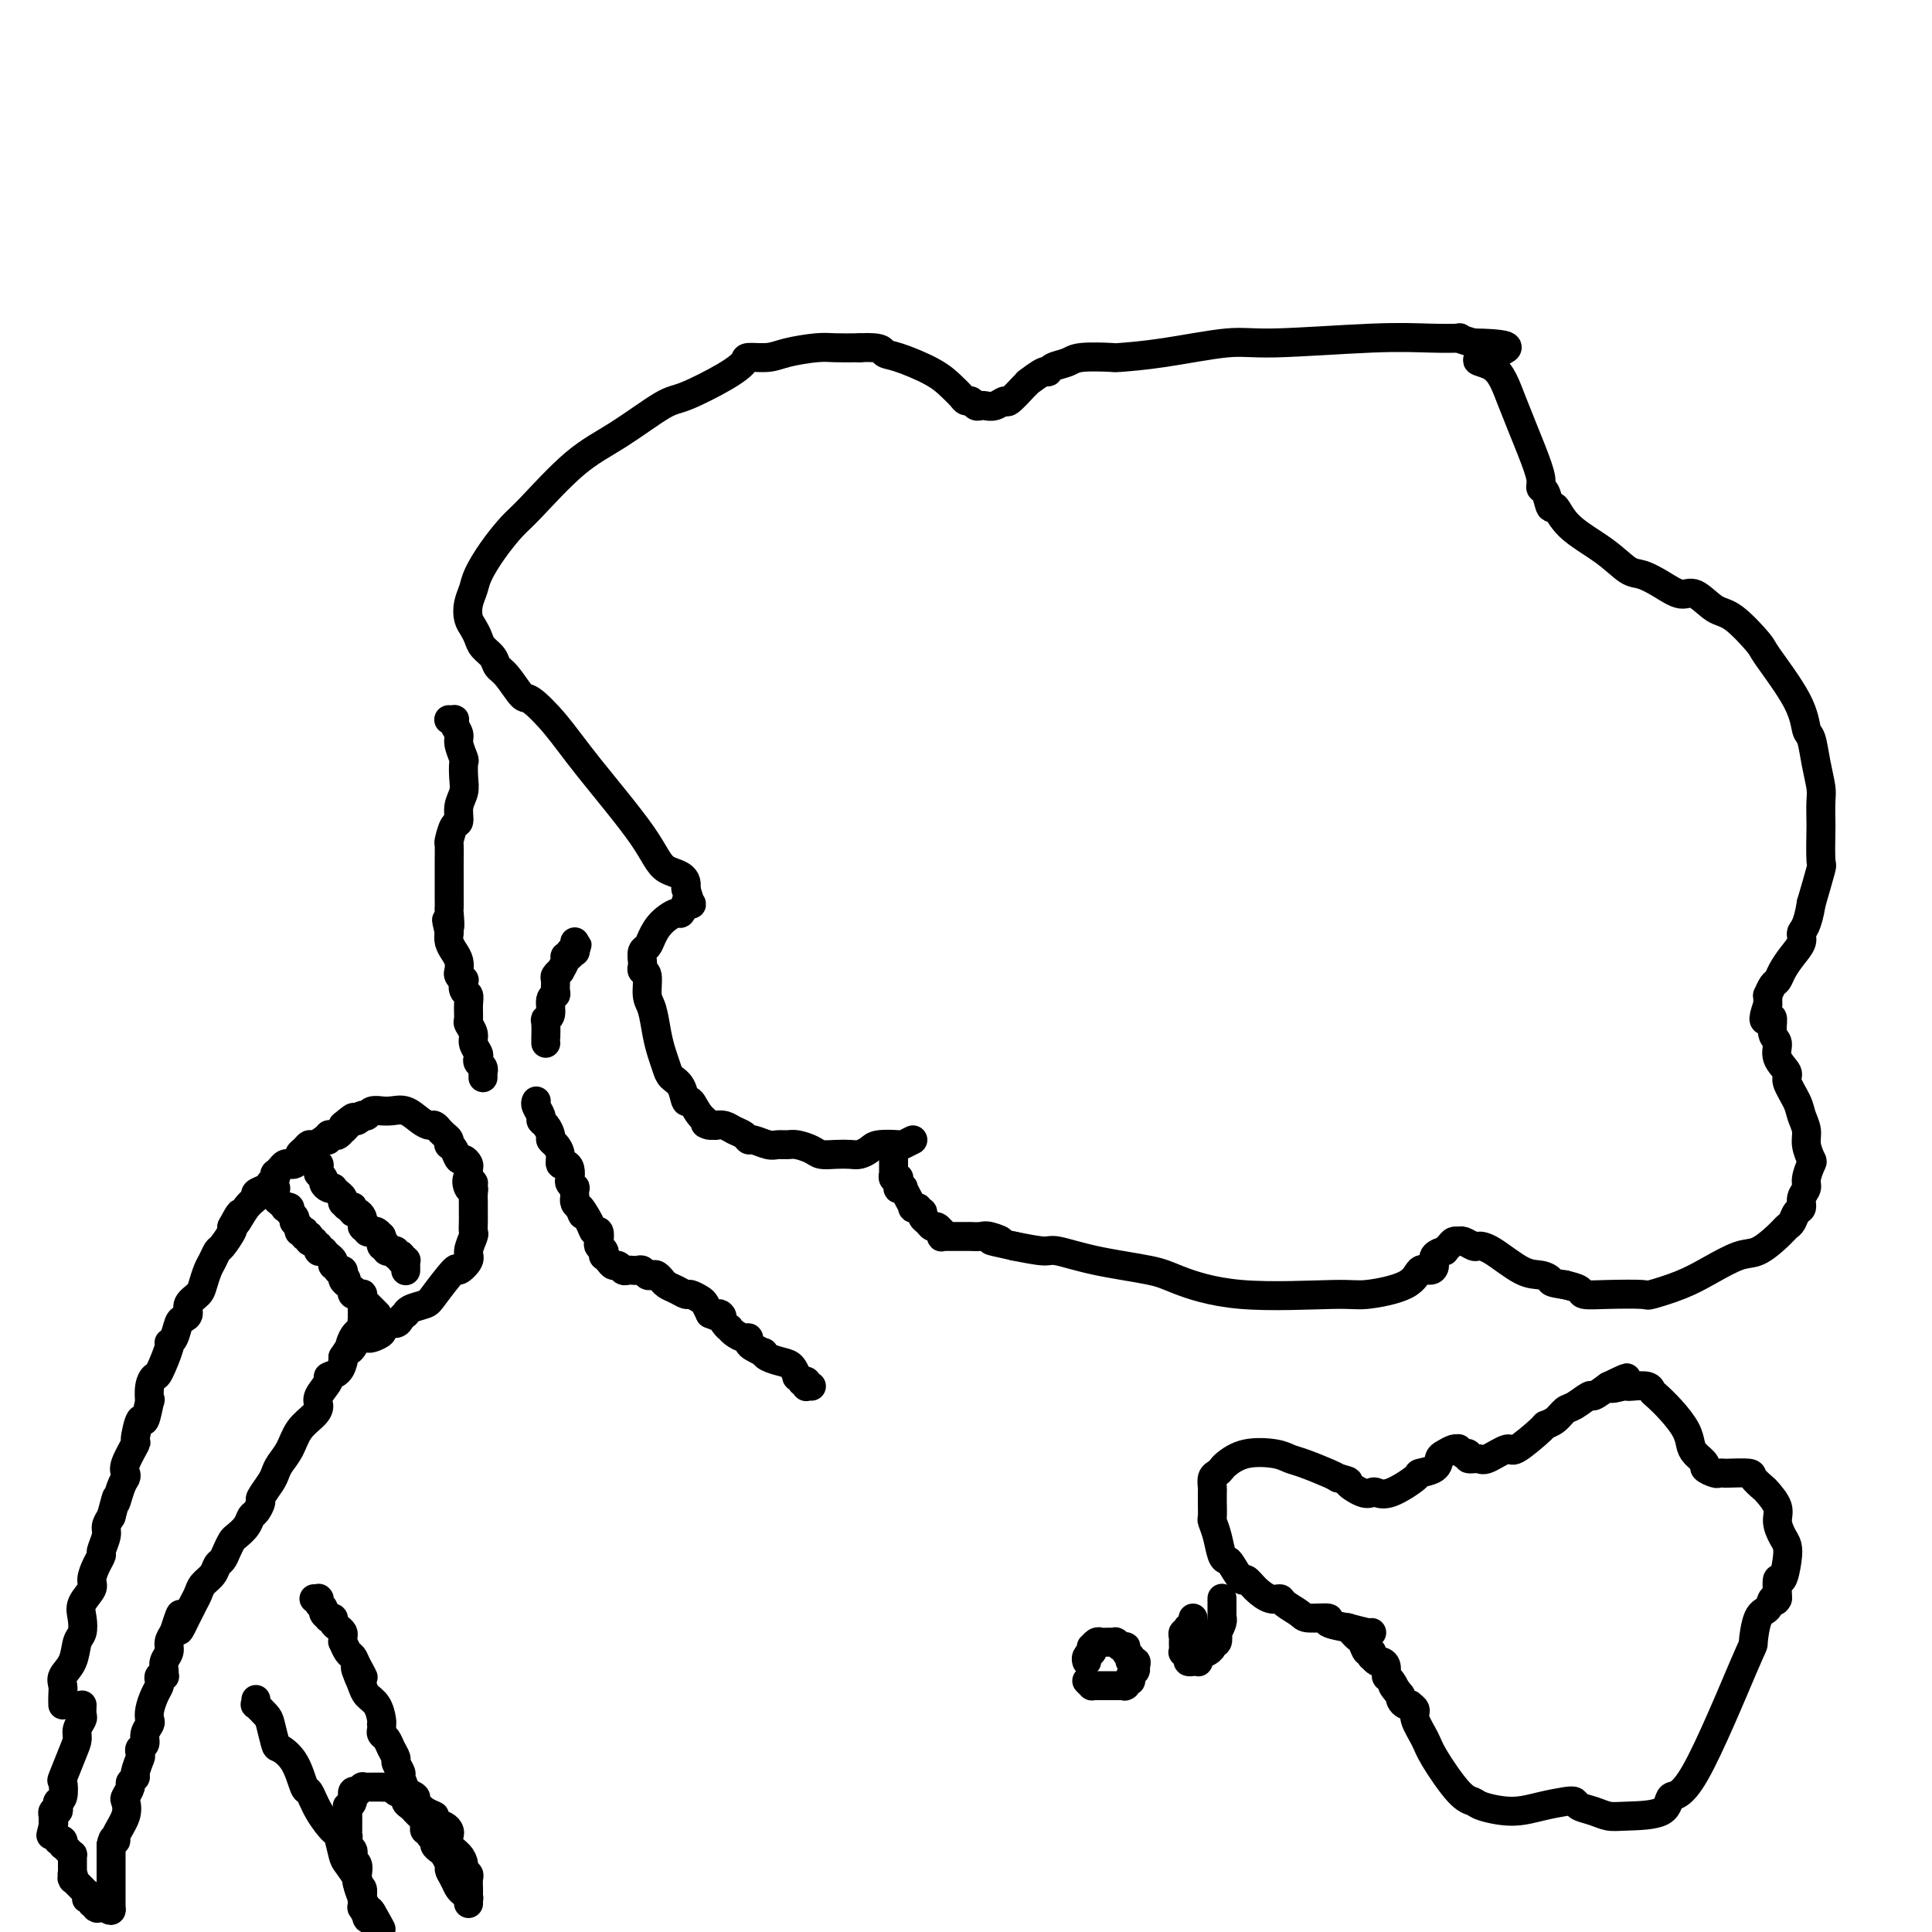 <svg viewBox='0 0 400 400' version='1.1' xmlns='http://www.w3.org/2000/svg' xmlns:xlink='http://www.w3.org/1999/xlink'><g fill='none' stroke='#000000' stroke-width='6' stroke-linecap='round' stroke-linejoin='round'><path d='M189,236c-0.841,0.417 -1.681,0.833 -2,1c-0.319,0.167 -0.115,0.083 -1,0c-0.885,-0.083 -2.859,-0.166 -4,0c-1.141,0.166 -1.450,0.581 -2,1c-0.550,0.419 -1.339,0.842 -2,1c-0.661,0.158 -1.192,0.053 -2,0c-0.808,-0.053 -1.893,-0.053 -3,0c-1.107,0.053 -2.236,0.157 -3,0c-0.764,-0.157 -1.162,-0.577 -2,-1c-0.838,-0.423 -2.116,-0.849 -3,-1c-0.884,-0.151 -1.375,-0.025 -2,0c-0.625,0.025 -1.385,-0.049 -2,0c-0.615,0.049 -1.085,0.221 -2,0c-0.915,-0.221 -2.276,-0.833 -3,-1c-0.724,-0.167 -0.813,0.113 -1,0c-0.187,-0.113 -0.473,-0.618 -1,-1c-0.527,-0.382 -1.296,-0.641 -2,-1c-0.704,-0.359 -1.344,-0.817 -2,-1c-0.656,-0.183 -1.328,-0.092 -2,0'/><path d='M148,233c-3.537,-0.859 -1.381,-0.005 -1,0c0.381,0.005 -1.015,-0.838 -2,-2c-0.985,-1.162 -1.559,-2.642 -2,-3c-0.441,-0.358 -0.748,0.407 -1,0c-0.252,-0.407 -0.449,-1.986 -1,-3c-0.551,-1.014 -1.457,-1.462 -2,-2c-0.543,-0.538 -0.724,-1.167 -1,-2c-0.276,-0.833 -0.647,-1.870 -1,-3c-0.353,-1.130 -0.687,-2.355 -1,-4c-0.313,-1.645 -0.606,-3.712 -1,-5c-0.394,-1.288 -0.890,-1.797 -1,-3c-0.110,-1.203 0.166,-3.100 0,-4c-0.166,-0.900 -0.773,-0.804 -1,-1c-0.227,-0.196 -0.072,-0.685 0,-1c0.072,-0.315 0.063,-0.458 0,-1c-0.063,-0.542 -0.178,-1.484 0,-2c0.178,-0.516 0.649,-0.605 1,-1c0.351,-0.395 0.581,-1.094 1,-2c0.419,-0.906 1.025,-2.018 2,-3c0.975,-0.982 2.317,-1.833 3,-2c0.683,-0.167 0.706,0.350 1,0c0.294,-0.350 0.861,-1.566 1,-2c0.139,-0.434 -0.148,-0.085 0,0c0.148,0.085 0.732,-0.092 1,0c0.268,0.092 0.219,0.455 0,0c-0.219,-0.455 -0.610,-1.727 -1,-3'/><path d='M142,184c0.636,-2.996 -2.274,-2.986 -4,-4c-1.726,-1.014 -2.268,-3.053 -5,-7c-2.732,-3.947 -7.656,-9.803 -11,-14c-3.344,-4.197 -5.110,-6.734 -7,-9c-1.890,-2.266 -3.906,-4.259 -5,-5c-1.094,-0.741 -1.267,-0.229 -2,-1c-0.733,-0.771 -2.028,-2.825 -3,-4c-0.972,-1.175 -1.622,-1.470 -2,-2c-0.378,-0.530 -0.483,-1.296 -1,-2c-0.517,-0.704 -1.446,-1.346 -2,-2c-0.554,-0.654 -0.734,-1.319 -1,-2c-0.266,-0.681 -0.620,-1.377 -1,-2c-0.380,-0.623 -0.788,-1.172 -1,-2c-0.212,-0.828 -0.230,-1.934 0,-3c0.230,-1.066 0.707,-2.093 1,-3c0.293,-0.907 0.403,-1.694 1,-3c0.597,-1.306 1.681,-3.130 3,-5c1.319,-1.870 2.874,-3.787 4,-5c1.126,-1.213 1.823,-1.723 4,-4c2.177,-2.277 5.835,-6.321 9,-9c3.165,-2.679 5.836,-3.992 9,-6c3.164,-2.008 6.820,-4.710 9,-6c2.180,-1.290 2.884,-1.168 5,-2c2.116,-0.832 5.645,-2.618 8,-4c2.355,-1.382 3.537,-2.360 4,-3c0.463,-0.640 0.209,-0.942 1,-1c0.791,-0.058 2.629,0.128 4,0c1.371,-0.128 2.275,-0.570 4,-1c1.725,-0.430 4.272,-0.846 6,-1c1.728,-0.154 2.637,-0.044 4,0c1.363,0.044 3.182,0.022 5,0'/><path d='M178,72c4.762,-0.261 4.666,0.588 5,1c0.334,0.412 1.098,0.388 3,1c1.902,0.612 4.944,1.862 7,3c2.056,1.138 3.128,2.165 4,3c0.872,0.835 1.543,1.478 2,2c0.457,0.522 0.699,0.924 1,1c0.301,0.076 0.661,-0.175 1,0c0.339,0.175 0.658,0.774 1,1c0.342,0.226 0.705,0.077 1,0c0.295,-0.077 0.520,-0.083 1,0c0.480,0.083 1.215,0.256 2,0c0.785,-0.256 1.619,-0.942 2,-1c0.381,-0.058 0.309,0.513 1,0c0.691,-0.513 2.146,-2.108 3,-3c0.854,-0.892 1.105,-1.079 1,-1c-0.105,0.079 -0.568,0.425 0,0c0.568,-0.425 2.168,-1.620 3,-2c0.832,-0.380 0.896,0.056 1,0c0.104,-0.056 0.246,-0.603 1,-1c0.754,-0.397 2.119,-0.644 3,-1c0.881,-0.356 1.277,-0.821 3,-1c1.723,-0.179 4.772,-0.071 6,0c1.228,0.071 0.635,0.106 2,0c1.365,-0.106 4.687,-0.354 9,-1c4.313,-0.646 9.616,-1.689 13,-2c3.384,-0.311 4.848,0.112 10,0c5.152,-0.112 13.991,-0.759 20,-1c6.009,-0.241 9.188,-0.075 12,0c2.812,0.075 5.257,0.059 6,0c0.743,-0.059 -0.216,-0.160 0,0c0.216,0.160 1.608,0.580 3,1'/><path d='M305,71c12.912,0.171 4.693,2.097 2,3c-2.693,0.903 0.139,0.781 2,2c1.861,1.219 2.750,3.777 4,7c1.250,3.223 2.860,7.110 4,10c1.140,2.890 1.810,4.782 2,6c0.190,1.218 -0.101,1.763 0,2c0.101,0.237 0.595,0.166 1,1c0.405,0.834 0.720,2.574 1,3c0.280,0.426 0.524,-0.462 1,0c0.476,0.462 1.183,2.273 3,4c1.817,1.727 4.745,3.371 7,5c2.255,1.629 3.838,3.243 5,4c1.162,0.757 1.903,0.658 3,1c1.097,0.342 2.549,1.124 4,2c1.451,0.876 2.901,1.846 4,2c1.099,0.154 1.848,-0.509 3,0c1.152,0.509 2.708,2.189 4,3c1.292,0.811 2.321,0.753 4,2c1.679,1.247 4.008,3.798 5,5c0.992,1.202 0.647,1.054 2,3c1.353,1.946 4.405,5.984 6,9c1.595,3.016 1.734,5.008 2,6c0.266,0.992 0.660,0.984 1,2c0.340,1.016 0.627,3.055 1,5c0.373,1.945 0.832,3.797 1,5c0.168,1.203 0.047,1.757 0,3c-0.047,1.243 -0.018,3.176 0,4c0.018,0.824 0.025,0.541 0,2c-0.025,1.459 -0.084,4.662 0,6c0.084,1.338 0.310,0.811 0,2c-0.310,1.189 -1.155,4.095 -2,7'/><path d='M375,187c-0.787,4.988 -1.755,5.459 -2,6c-0.245,0.541 0.233,1.152 0,2c-0.233,0.848 -1.176,1.934 -2,3c-0.824,1.066 -1.527,2.113 -2,3c-0.473,0.887 -0.715,1.614 -1,2c-0.285,0.386 -0.612,0.432 -1,1c-0.388,0.568 -0.836,1.657 -1,2c-0.164,0.343 -0.044,-0.062 0,0c0.044,0.062 0.013,0.589 0,1c-0.013,0.411 -0.006,0.705 0,1'/><path d='M366,208c-1.458,3.971 -0.603,3.398 0,3c0.603,-0.398 0.954,-0.622 1,0c0.046,0.622 -0.214,2.090 0,3c0.214,0.910 0.901,1.262 1,2c0.099,0.738 -0.391,1.863 0,3c0.391,1.137 1.664,2.286 2,3c0.336,0.714 -0.265,0.995 0,2c0.265,1.005 1.395,2.736 2,4c0.605,1.264 0.685,2.063 1,3c0.315,0.937 0.865,2.012 1,3c0.135,0.988 -0.145,1.889 0,3c0.145,1.111 0.714,2.433 1,3c0.286,0.567 0.288,0.380 0,1c-0.288,0.620 -0.865,2.049 -1,3c-0.135,0.951 0.171,1.425 0,2c-0.171,0.575 -0.819,1.253 -1,2c-0.181,0.747 0.105,1.564 0,2c-0.105,0.436 -0.601,0.492 -1,1c-0.399,0.508 -0.702,1.468 -1,2c-0.298,0.532 -0.592,0.635 -1,1c-0.408,0.365 -0.931,0.993 -2,2c-1.069,1.007 -2.683,2.393 -4,3c-1.317,0.607 -2.337,0.436 -4,1c-1.663,0.564 -3.970,1.864 -6,3c-2.030,1.136 -3.784,2.109 -6,3c-2.216,0.891 -4.893,1.700 -6,2c-1.107,0.300 -0.645,0.091 -2,0c-1.355,-0.091 -4.528,-0.066 -7,0c-2.472,0.066 -4.242,0.172 -5,0c-0.758,-0.172 -0.502,-0.620 -1,-1c-0.498,-0.380 -1.749,-0.690 -3,-1'/><path d='M324,266c-3.385,-0.475 -2.847,-0.664 -3,-1c-0.153,-0.336 -0.996,-0.821 -2,-1c-1.004,-0.179 -2.171,-0.052 -4,-1c-1.829,-0.948 -4.322,-2.972 -6,-4c-1.678,-1.028 -2.541,-1.060 -3,-1c-0.459,0.060 -0.515,0.212 -1,0c-0.485,-0.212 -1.398,-0.789 -2,-1c-0.602,-0.211 -0.894,-0.057 -1,0c-0.106,0.057 -0.028,0.015 0,0c0.028,-0.015 0.004,-0.005 0,0c-0.004,0.005 0.010,0.004 0,0c-0.010,-0.004 -0.046,-0.011 0,0c0.046,0.011 0.172,0.041 0,0c-0.172,-0.041 -0.642,-0.152 -1,0c-0.358,0.152 -0.603,0.569 -1,1c-0.397,0.431 -0.946,0.876 -1,1c-0.054,0.124 0.385,-0.074 0,0c-0.385,0.074 -1.596,0.422 -2,1c-0.404,0.578 -0.002,1.388 0,2c0.002,0.612 -0.395,1.025 -1,1c-0.605,-0.025 -1.419,-0.487 -2,0c-0.581,0.487 -0.928,1.925 -3,3c-2.072,1.075 -5.868,1.788 -8,2c-2.132,0.212 -2.602,-0.078 -7,0c-4.398,0.078 -12.726,0.525 -19,0c-6.274,-0.525 -10.493,-2.021 -13,-3c-2.507,-0.979 -3.302,-1.442 -6,-2c-2.698,-0.558 -7.301,-1.211 -11,-2c-3.699,-0.789 -6.496,-1.712 -8,-2c-1.504,-0.288 -1.715,0.061 -3,0c-1.285,-0.061 -3.642,-0.530 -6,-1'/><path d='M210,258c-7.853,-1.713 -3.984,-0.995 -3,-1c0.984,-0.005 -0.917,-0.733 -2,-1c-1.083,-0.267 -1.347,-0.071 -2,0c-0.653,0.071 -1.695,0.019 -2,0c-0.305,-0.019 0.129,-0.005 0,0c-0.129,0.005 -0.819,0.001 -1,0c-0.181,-0.001 0.148,-0.000 0,0c-0.148,0.000 -0.772,0.000 -1,0c-0.228,-0.000 -0.060,-0.000 0,0c0.060,0.000 0.012,0.000 0,0c-0.012,-0.000 0.012,-0.000 0,0c-0.012,0.000 -0.059,0.000 0,0c0.059,-0.000 0.226,-0.000 0,0c-0.226,0.000 -0.844,0.000 -1,0c-0.156,-0.000 0.150,-0.000 0,0c-0.150,0.000 -0.757,0.000 -1,0c-0.243,-0.000 -0.121,-0.000 0,0c0.121,0.000 0.243,0.001 0,0c-0.243,-0.001 -0.850,-0.004 -1,0c-0.150,0.004 0.157,0.016 0,0c-0.157,-0.016 -0.777,-0.061 -1,0c-0.223,0.061 -0.049,0.227 0,0c0.049,-0.227 -0.028,-0.849 0,-1c0.028,-0.151 0.161,0.167 0,0c-0.161,-0.167 -0.618,-0.819 -1,-1c-0.382,-0.181 -0.691,0.109 -1,0c-0.309,-0.109 -0.619,-0.618 -1,-1c-0.381,-0.382 -0.834,-0.639 -1,-1c-0.166,-0.361 -0.045,-0.828 0,-1c0.045,-0.172 0.013,-0.049 0,0c-0.013,0.049 -0.006,0.025 0,0'/><path d='M191,251c-1.091,-0.994 -0.818,-0.978 -1,-1c-0.182,-0.022 -0.818,-0.083 -1,0c-0.182,0.083 0.091,0.309 0,0c-0.091,-0.309 -0.546,-1.154 -1,-2c-0.454,-0.846 -0.906,-1.695 -1,-2c-0.094,-0.305 0.171,-0.067 0,0c-0.171,0.067 -0.778,-0.038 -1,0c-0.222,0.038 -0.058,0.220 0,0c0.058,-0.220 0.012,-0.843 0,-1c-0.012,-0.157 0.011,0.150 0,0c-0.011,-0.150 -0.055,-0.759 0,-1c0.055,-0.241 0.211,-0.116 0,0c-0.211,0.116 -0.789,0.224 -1,0c-0.211,-0.224 -0.057,-0.778 0,-1c0.057,-0.222 0.015,-0.111 0,0c-0.015,0.111 -0.004,0.222 0,0c0.004,-0.222 0.001,-0.778 0,-1c-0.001,-0.222 -0.000,-0.112 0,0c0.000,0.112 0.000,0.226 0,0c-0.000,-0.226 -0.000,-0.792 0,-1c0.000,-0.208 0.000,-0.060 0,0c-0.000,0.060 -0.000,0.030 0,0c0.000,-0.030 0.000,-0.060 0,0c-0.000,0.060 -0.000,0.208 0,0c0.000,-0.208 0.000,-0.774 0,-1c-0.000,-0.226 -0.000,-0.113 0,0c0.000,0.113 0.000,0.226 0,0c-0.000,-0.226 -0.000,-0.792 0,-1c0.000,-0.208 0.000,-0.060 0,0c-0.000,0.060 -0.000,0.030 0,0'/><path d='M185,239c-1.000,-2.000 -0.500,-1.000 0,0'/><path d='M17,353c-0.031,0.780 -0.063,1.560 0,2c0.063,0.440 0.220,0.539 0,1c-0.220,0.461 -0.816,1.284 -1,2c-0.184,0.716 0.043,1.327 0,2c-0.043,0.673 -0.355,1.409 -1,3c-0.645,1.591 -1.623,4.037 -2,5c-0.377,0.963 -0.153,0.444 0,1c0.153,0.556 0.233,2.186 0,3c-0.233,0.814 -0.780,0.810 -1,1c-0.220,0.190 -0.111,0.573 0,1c0.111,0.427 0.226,0.898 0,1c-0.226,0.102 -0.793,-0.165 -1,0c-0.207,0.165 -0.056,0.762 0,1c0.056,0.238 0.015,0.115 0,0c-0.015,-0.115 -0.004,-0.223 0,0c0.004,0.223 0.001,0.778 0,1c-0.001,0.222 -0.000,0.111 0,0c0.000,-0.111 0.000,-0.222 0,0c-0.000,0.222 -0.000,0.778 0,1c0.000,0.222 0.000,0.111 0,0'/><path d='M11,378c-0.928,3.863 -0.249,1.020 0,0c0.249,-1.020 0.067,-0.217 0,0c-0.067,0.217 -0.018,-0.152 0,0c0.018,0.152 0.004,0.824 0,1c-0.004,0.176 0.003,-0.145 0,0c-0.003,0.145 -0.016,0.757 0,1c0.016,0.243 0.061,0.117 0,0c-0.061,-0.117 -0.226,-0.224 0,0c0.226,0.224 0.845,0.778 1,1c0.155,0.222 -0.154,0.112 0,0c0.154,-0.112 0.773,-0.227 1,0c0.227,0.227 0.064,0.796 0,1c-0.064,0.204 -0.027,0.045 0,0c0.027,-0.045 0.046,0.025 0,0c-0.046,-0.025 -0.156,-0.147 0,0c0.156,0.147 0.578,0.561 1,1c0.422,0.439 0.845,0.901 1,1c0.155,0.099 0.041,-0.166 0,0c-0.041,0.166 -0.011,0.762 0,1c0.011,0.238 0.003,0.116 0,0c-0.003,-0.116 -0.001,-0.227 0,0c0.001,0.227 0.000,0.792 0,1c-0.000,0.208 -0.000,0.059 0,0c0.000,-0.059 0.000,-0.030 0,0c-0.000,0.030 -0.000,0.060 0,0c0.000,-0.060 0.000,-0.209 0,0c-0.000,0.209 -0.000,0.778 0,1c0.000,0.222 0.000,0.098 0,0c-0.000,-0.098 -0.000,-0.171 0,0c0.000,0.171 0.000,0.585 0,1'/><path d='M15,388c0.620,1.487 0.170,0.206 0,0c-0.170,-0.206 -0.059,0.663 0,1c0.059,0.337 0.067,0.142 0,0c-0.067,-0.142 -0.210,-0.230 0,0c0.210,0.230 0.774,0.780 1,1c0.226,0.220 0.113,0.112 0,0c-0.113,-0.112 -0.227,-0.226 0,0c0.227,0.226 0.793,0.793 1,1c0.207,0.207 0.054,0.054 0,0c-0.054,-0.054 -0.011,-0.011 0,0c0.011,0.011 -0.011,-0.012 0,0c0.011,0.012 0.056,0.060 0,0c-0.056,-0.060 -0.212,-0.226 0,0c0.212,0.226 0.793,0.844 1,1c0.207,0.156 0.041,-0.151 0,0c-0.041,0.151 0.042,0.759 0,1c-0.042,0.241 -0.208,0.116 0,0c0.208,-0.116 0.792,-0.224 1,0c0.208,0.224 0.042,0.778 0,1c-0.042,0.222 0.040,0.112 0,0c-0.040,-0.112 -0.203,-0.226 0,0c0.203,0.226 0.771,0.793 1,1c0.229,0.207 0.118,0.056 0,0c-0.118,-0.056 -0.242,-0.015 0,0c0.242,0.015 0.849,0.004 1,0c0.151,-0.004 -0.156,-0.001 0,0c0.156,0.001 0.774,0.000 1,0c0.226,-0.000 0.061,-0.000 0,0c-0.061,0.000 -0.016,0.000 0,0c0.016,-0.000 0.005,-0.000 0,0c-0.005,0.000 -0.002,0.000 0,0'/><path d='M22,395c1.309,1.082 1.083,0.286 1,0c-0.083,-0.286 -0.022,-0.063 0,0c0.022,0.063 0.006,-0.035 0,0c-0.006,0.035 -0.002,0.202 0,0c0.002,-0.202 0.000,-0.772 0,-1c-0.000,-0.228 -0.000,-0.112 0,0c0.000,0.112 0.000,0.222 0,0c-0.000,-0.222 -0.000,-0.777 0,-1c0.000,-0.223 0.000,-0.116 0,0c-0.000,0.116 -0.000,0.241 0,0c0.000,-0.241 0.000,-0.849 0,-1c-0.000,-0.151 -0.000,0.155 0,0c0.000,-0.155 0.000,-0.773 0,-1c-0.000,-0.227 -0.000,-0.065 0,0c0.000,0.065 0.000,0.031 0,0c-0.000,-0.031 -0.000,-0.060 0,0c0.000,0.060 0.000,0.208 0,0c-0.000,-0.208 -0.000,-0.774 0,-1c0.000,-0.226 0.000,-0.112 0,0c-0.000,0.112 -0.000,0.224 0,0c0.000,-0.224 0.000,-0.782 0,-1c-0.000,-0.218 -0.000,-0.096 0,0c0.000,0.096 0.000,0.166 0,0c-0.000,-0.166 -0.000,-0.569 0,-1c0.000,-0.431 0.000,-0.889 0,-1c0.000,-0.111 -0.000,0.125 0,0c0.000,-0.125 0.000,-0.611 0,-1c0.000,-0.389 -0.000,-0.682 0,-1c0.000,-0.318 0.000,-0.663 0,-1c0.000,-0.337 -0.000,-0.668 0,-1c0.000,-0.332 0.000,-0.666 0,-1'/><path d='M23,382c0.413,-2.229 0.947,-1.303 1,-1c0.053,0.303 -0.374,-0.017 0,-1c0.374,-0.983 1.549,-2.630 2,-4c0.451,-1.370 0.177,-2.462 0,-3c-0.177,-0.538 -0.259,-0.523 0,-1c0.259,-0.477 0.858,-1.445 1,-2c0.142,-0.555 -0.172,-0.695 0,-1c0.172,-0.305 0.831,-0.775 1,-1c0.169,-0.225 -0.150,-0.207 0,-1c0.150,-0.793 0.771,-2.398 1,-3c0.229,-0.602 0.065,-0.202 0,0c-0.065,0.202 -0.033,0.206 0,0c0.033,-0.206 0.065,-0.622 0,-1c-0.065,-0.378 -0.227,-0.716 0,-1c0.227,-0.284 0.845,-0.512 1,-1c0.155,-0.488 -0.152,-1.237 0,-2c0.152,-0.763 0.762,-1.542 1,-2c0.238,-0.458 0.102,-0.595 0,-1c-0.102,-0.405 -0.172,-1.079 0,-2c0.172,-0.921 0.586,-2.089 1,-3c0.414,-0.911 0.829,-1.564 1,-2c0.171,-0.436 0.099,-0.655 0,-1c-0.099,-0.345 -0.224,-0.816 0,-1c0.224,-0.184 0.796,-0.080 1,0c0.204,0.080 0.040,0.135 0,0c-0.040,-0.135 0.045,-0.459 0,-1c-0.045,-0.541 -0.218,-1.300 0,-2c0.218,-0.700 0.828,-1.342 1,-2c0.172,-0.658 -0.094,-1.331 0,-2c0.094,-0.669 0.547,-1.335 1,-2'/><path d='M36,338c2.190,-6.998 1.164,-2.494 1,-1c-0.164,1.494 0.532,-0.022 1,-1c0.468,-0.978 0.706,-1.416 1,-2c0.294,-0.584 0.642,-1.312 1,-2c0.358,-0.688 0.726,-1.335 1,-2c0.274,-0.665 0.455,-1.347 1,-2c0.545,-0.653 1.456,-1.278 2,-2c0.544,-0.722 0.722,-1.541 1,-2c0.278,-0.459 0.656,-0.560 1,-1c0.344,-0.440 0.656,-1.221 1,-2c0.344,-0.779 0.722,-1.555 1,-2c0.278,-0.445 0.457,-0.557 1,-1c0.543,-0.443 1.450,-1.216 2,-2c0.550,-0.784 0.742,-1.579 1,-2c0.258,-0.421 0.580,-0.469 1,-1c0.420,-0.531 0.938,-1.545 1,-2c0.062,-0.455 -0.331,-0.350 0,-1c0.331,-0.650 1.386,-2.053 2,-3c0.614,-0.947 0.788,-1.436 1,-2c0.212,-0.564 0.464,-1.201 1,-2c0.536,-0.799 1.357,-1.760 2,-3c0.643,-1.240 1.109,-2.759 2,-4c0.891,-1.241 2.209,-2.202 3,-3c0.791,-0.798 1.056,-1.431 1,-2c-0.056,-0.569 -0.432,-1.074 0,-2c0.432,-0.926 1.671,-2.272 2,-3c0.329,-0.728 -0.252,-0.839 0,-1c0.252,-0.161 1.335,-0.373 2,-1c0.665,-0.627 0.910,-1.669 1,-2c0.090,-0.331 0.026,0.048 0,0c-0.026,-0.048 -0.013,-0.524 0,-1'/><path d='M71,281c5.900,-9.179 3.150,-3.626 2,-2c-1.150,1.626 -0.700,-0.673 0,-2c0.700,-1.327 1.652,-1.680 2,-2c0.348,-0.320 0.093,-0.607 0,-1c-0.093,-0.393 -0.025,-0.894 0,-1c0.025,-0.106 0.007,0.182 0,0c-0.007,-0.182 -0.002,-0.833 0,-1c0.002,-0.167 0.000,0.151 0,0c-0.000,-0.151 -0.000,-0.771 0,-1c0.000,-0.229 0.000,-0.065 0,0c-0.000,0.065 -0.000,0.033 0,0'/><path d='M13,353c-0.015,-0.663 -0.029,-1.326 0,-2c0.029,-0.674 0.103,-1.359 0,-2c-0.103,-0.641 -0.381,-1.239 0,-2c0.381,-0.761 1.420,-1.687 2,-3c0.580,-1.313 0.699,-3.013 1,-4c0.301,-0.987 0.784,-1.261 1,-2c0.216,-0.739 0.166,-1.945 0,-3c-0.166,-1.055 -0.447,-1.961 0,-3c0.447,-1.039 1.621,-2.213 2,-3c0.379,-0.787 -0.038,-1.187 0,-2c0.038,-0.813 0.531,-2.038 1,-3c0.469,-0.962 0.913,-1.661 1,-2c0.087,-0.339 -0.183,-0.318 0,-1c0.183,-0.682 0.818,-2.068 1,-3c0.182,-0.932 -0.091,-1.409 0,-2c0.091,-0.591 0.545,-1.295 1,-2'/><path d='M23,314c1.728,-6.560 1.050,-3.460 1,-3c-0.050,0.460 0.530,-1.720 1,-3c0.470,-1.280 0.829,-1.659 1,-2c0.171,-0.341 0.154,-0.643 0,-1c-0.154,-0.357 -0.445,-0.767 0,-2c0.445,-1.233 1.625,-3.288 2,-4c0.375,-0.712 -0.057,-0.079 0,-1c0.057,-0.921 0.603,-3.394 1,-4c0.397,-0.606 0.646,0.657 1,0c0.354,-0.657 0.815,-3.233 1,-4c0.185,-0.767 0.096,0.274 0,0c-0.096,-0.274 -0.198,-1.863 0,-3c0.198,-1.137 0.697,-1.822 1,-2c0.303,-0.178 0.410,0.152 1,-1c0.590,-1.152 1.663,-3.786 2,-5c0.337,-1.214 -0.063,-1.007 0,-1c0.063,0.007 0.590,-0.186 1,-1c0.410,-0.814 0.705,-2.249 1,-3c0.295,-0.751 0.590,-0.819 1,-1c0.410,-0.181 0.936,-0.475 1,-1c0.064,-0.525 -0.334,-1.281 0,-2c0.334,-0.719 1.399,-1.401 2,-2c0.601,-0.599 0.737,-1.114 1,-2c0.263,-0.886 0.652,-2.143 1,-3c0.348,-0.857 0.654,-1.315 1,-2c0.346,-0.685 0.732,-1.596 1,-2c0.268,-0.404 0.418,-0.301 1,-1c0.582,-0.699 1.595,-2.200 2,-3c0.405,-0.800 0.203,-0.900 0,-1'/><path d='M48,254c2.770,-5.179 1.194,-1.625 1,-1c-0.194,0.625 0.994,-1.678 2,-3c1.006,-1.322 1.828,-1.663 2,-2c0.172,-0.337 -0.308,-0.669 0,-1c0.308,-0.331 1.402,-0.662 2,-1c0.598,-0.338 0.699,-0.682 1,-1c0.301,-0.318 0.802,-0.611 1,-1c0.198,-0.389 0.095,-0.875 0,-1c-0.095,-0.125 -0.180,0.111 0,0c0.180,-0.111 0.627,-0.569 1,-1c0.373,-0.431 0.674,-0.837 1,-1c0.326,-0.163 0.679,-0.085 1,0c0.321,0.085 0.611,0.176 1,0c0.389,-0.176 0.876,-0.621 1,-1c0.124,-0.379 -0.117,-0.694 0,-1c0.117,-0.306 0.590,-0.604 1,-1c0.410,-0.396 0.755,-0.890 1,-1c0.245,-0.110 0.391,0.163 1,0c0.609,-0.163 1.683,-0.762 2,-1c0.317,-0.238 -0.123,-0.115 0,0c0.123,0.115 0.807,0.223 1,0c0.193,-0.223 -0.106,-0.777 0,-1c0.106,-0.223 0.617,-0.115 1,0c0.383,0.115 0.639,0.237 1,0c0.361,-0.237 0.828,-0.833 1,-1c0.172,-0.167 0.049,0.095 0,0c-0.049,-0.095 -0.025,-0.548 0,-1'/><path d='M71,233c3.802,-3.265 1.806,-0.926 1,0c-0.806,0.926 -0.422,0.441 0,0c0.422,-0.441 0.883,-0.836 1,-1c0.117,-0.164 -0.109,-0.095 0,0c0.109,0.095 0.553,0.218 1,0c0.447,-0.218 0.898,-0.776 1,-1c0.102,-0.224 -0.146,-0.113 0,0c0.146,0.113 0.685,0.227 1,0c0.315,-0.227 0.405,-0.795 1,-1c0.595,-0.205 1.696,-0.049 2,0c0.304,0.049 -0.189,-0.011 0,0c0.189,0.011 1.058,0.093 2,0c0.942,-0.093 1.955,-0.361 3,0c1.045,0.361 2.122,1.350 3,2c0.878,0.650 1.559,0.962 2,1c0.441,0.038 0.644,-0.197 1,0c0.356,0.197 0.866,0.827 1,1c0.134,0.173 -0.109,-0.112 0,0c0.109,0.112 0.568,0.620 1,1c0.432,0.380 0.837,0.631 1,1c0.163,0.369 0.085,0.854 0,1c-0.085,0.146 -0.177,-0.049 0,0c0.177,0.049 0.622,0.341 1,1c0.378,0.659 0.690,1.685 1,2c0.310,0.315 0.619,-0.080 1,0c0.381,0.080 0.833,0.637 1,1c0.167,0.363 0.048,0.532 0,1c-0.048,0.468 -0.024,1.234 0,2'/><path d='M97,244c2.027,2.042 0.596,0.147 0,0c-0.596,-0.147 -0.356,1.455 0,2c0.356,0.545 0.827,0.032 1,0c0.173,-0.032 0.046,0.415 0,1c-0.046,0.585 -0.011,1.307 0,2c0.011,0.693 -0.001,1.359 0,2c0.001,0.641 0.016,1.259 0,2c-0.016,0.741 -0.064,1.605 0,2c0.064,0.395 0.242,0.322 0,1c-0.242,0.678 -0.902,2.108 -1,3c-0.098,0.892 0.365,1.247 0,2c-0.365,0.753 -1.558,1.903 -2,2c-0.442,0.097 -0.133,-0.860 -1,0c-0.867,0.860 -2.911,3.536 -4,5c-1.089,1.464 -1.223,1.715 -2,2c-0.777,0.285 -2.196,0.602 -3,1c-0.804,0.398 -0.992,0.876 -1,1c-0.008,0.124 0.165,-0.107 0,0c-0.165,0.107 -0.669,0.553 -1,1c-0.331,0.447 -0.488,0.894 -1,1c-0.512,0.106 -1.380,-0.129 -2,0c-0.620,0.129 -0.993,0.623 -1,1c-0.007,0.377 0.352,0.637 0,1c-0.352,0.363 -1.415,0.829 -2,1c-0.585,0.171 -0.693,0.046 -1,0c-0.307,-0.046 -0.813,-0.012 -1,0c-0.187,0.012 -0.053,0.004 0,0c0.053,-0.004 0.027,-0.002 0,0'/><path d='M75,277c-3.333,2.178 -1.667,0.622 -1,0c0.667,-0.622 0.333,-0.311 0,0'/><path d='M64,240c-0.121,-0.112 -0.243,-0.223 0,0c0.243,0.223 0.850,0.782 1,1c0.150,0.218 -0.157,0.096 0,0c0.157,-0.096 0.778,-0.166 1,0c0.222,0.166 0.045,0.569 0,1c-0.045,0.431 0.043,0.890 0,1c-0.043,0.110 -0.218,-0.128 0,0c0.218,0.128 0.828,0.622 1,1c0.172,0.378 -0.095,0.640 0,1c0.095,0.360 0.551,0.817 1,1c0.449,0.183 0.891,0.092 1,0c0.109,-0.092 -0.115,-0.183 0,0c0.115,0.183 0.570,0.641 1,1c0.430,0.359 0.837,0.618 1,1c0.163,0.382 0.082,0.886 0,1c-0.082,0.114 -0.166,-0.162 0,0c0.166,0.162 0.583,0.760 1,1c0.417,0.240 0.833,0.120 1,0c0.167,-0.120 0.083,-0.239 0,0c-0.083,0.239 -0.167,0.837 0,1c0.167,0.163 0.583,-0.110 1,0c0.417,0.110 0.833,0.603 1,1c0.167,0.397 0.083,0.699 0,1'/><path d='M75,253c1.638,2.254 0.231,1.387 0,1c-0.231,-0.387 0.712,-0.296 1,0c0.288,0.296 -0.081,0.798 0,1c0.081,0.202 0.610,0.106 1,0c0.390,-0.106 0.640,-0.220 1,0c0.360,0.220 0.829,0.776 1,1c0.171,0.224 0.045,0.116 0,0c-0.045,-0.116 -0.008,-0.241 0,0c0.008,0.241 -0.012,0.848 0,1c0.012,0.152 0.055,-0.152 0,0c-0.055,0.152 -0.207,0.759 0,1c0.207,0.241 0.774,0.117 1,0c0.226,-0.117 0.112,-0.227 0,0c-0.112,0.227 -0.222,0.792 0,1c0.222,0.208 0.777,0.059 1,0c0.223,-0.059 0.116,-0.030 0,0c-0.116,0.030 -0.241,0.060 0,0c0.241,-0.060 0.848,-0.208 1,0c0.152,0.208 -0.152,0.774 0,1c0.152,0.226 0.759,0.112 1,0c0.241,-0.112 0.117,-0.222 0,0c-0.117,0.222 -0.228,0.778 0,1c0.228,0.222 0.793,0.111 1,0c0.207,-0.111 0.055,-0.222 0,0c-0.055,0.222 -0.015,0.778 0,1c0.015,0.222 0.004,0.112 0,0c-0.004,-0.112 -0.001,-0.226 0,0c0.001,0.226 0.000,0.792 0,1c-0.000,0.208 -0.000,0.060 0,0c0.000,-0.060 0.000,-0.030 0,0'/><path d='M56,245c-0.008,-0.113 -0.016,-0.226 0,0c0.016,0.226 0.057,0.792 0,1c-0.057,0.208 -0.211,0.060 0,0c0.211,-0.060 0.789,-0.031 1,0c0.211,0.031 0.056,0.064 0,0c-0.056,-0.064 -0.012,-0.225 0,0c0.012,0.225 -0.007,0.834 0,1c0.007,0.166 0.039,-0.113 0,0c-0.039,0.113 -0.150,0.618 0,1c0.150,0.382 0.561,0.641 1,1c0.439,0.359 0.906,0.817 1,1c0.094,0.183 -0.185,0.092 0,0c0.185,-0.092 0.833,-0.183 1,0c0.167,0.183 -0.148,0.641 0,1c0.148,0.359 0.758,0.618 1,1c0.242,0.382 0.116,0.886 0,1c-0.116,0.114 -0.224,-0.162 0,0c0.224,0.162 0.778,0.760 1,1c0.222,0.240 0.111,0.120 0,0'/><path d='M62,254c0.924,1.618 0.234,1.165 0,1c-0.234,-0.165 -0.011,-0.040 0,0c0.011,0.040 -0.189,-0.003 0,0c0.189,0.003 0.769,0.052 1,0c0.231,-0.052 0.113,-0.206 0,0c-0.113,0.206 -0.222,0.774 0,1c0.222,0.226 0.777,0.112 1,0c0.223,-0.112 0.116,-0.223 0,0c-0.116,0.223 -0.241,0.778 0,1c0.241,0.222 0.849,0.111 1,0c0.151,-0.111 -0.156,-0.222 0,0c0.156,0.222 0.774,0.778 1,1c0.226,0.222 0.059,0.112 0,0c-0.059,-0.112 -0.012,-0.226 0,0c0.012,0.226 -0.012,0.792 0,1c0.012,0.208 0.059,0.060 0,0c-0.059,-0.060 -0.226,-0.030 0,0c0.226,0.030 0.844,0.060 1,0c0.156,-0.060 -0.151,-0.209 0,0c0.151,0.209 0.759,0.778 1,1c0.241,0.222 0.116,0.097 0,0c-0.116,-0.097 -0.224,-0.166 0,0c0.224,0.166 0.778,0.566 1,1c0.222,0.434 0.111,0.901 0,1c-0.111,0.099 -0.222,-0.170 0,0c0.222,0.170 0.778,0.780 1,1c0.222,0.220 0.111,0.049 0,0c-0.111,-0.049 -0.222,0.025 0,0c0.222,-0.025 0.778,-0.150 1,0c0.222,0.150 0.111,0.575 0,1'/><path d='M71,264c1.388,1.559 0.358,0.456 0,0c-0.358,-0.456 -0.044,-0.267 0,0c0.044,0.267 -0.181,0.611 0,1c0.181,0.389 0.767,0.821 1,1c0.233,0.179 0.114,0.104 0,0c-0.114,-0.104 -0.223,-0.238 0,0c0.223,0.238 0.777,0.848 1,1c0.223,0.152 0.116,-0.155 0,0c-0.116,0.155 -0.241,0.773 0,1c0.241,0.227 0.849,0.065 1,0c0.151,-0.065 -0.155,-0.031 0,0c0.155,0.031 0.773,0.060 1,0c0.227,-0.060 0.065,-0.209 0,0c-0.065,0.209 -0.031,0.774 0,1c0.031,0.226 0.060,0.112 0,0c-0.060,-0.112 -0.209,-0.222 0,0c0.209,0.222 0.774,0.778 1,1c0.226,0.222 0.112,0.111 0,0c-0.112,-0.111 -0.222,-0.222 0,0c0.222,0.222 0.778,0.778 1,1c0.222,0.222 0.112,0.112 0,0c-0.112,-0.112 -0.226,-0.226 0,0c0.226,0.226 0.792,0.792 1,1c0.208,0.208 0.060,0.060 0,0c-0.060,-0.060 -0.030,-0.030 0,0'/><path d='M100,223c-0.002,0.120 -0.004,0.239 0,0c0.004,-0.239 0.015,-0.838 0,-1c-0.015,-0.162 -0.055,0.112 0,0c0.055,-0.112 0.207,-0.610 0,-1c-0.207,-0.390 -0.772,-0.670 -1,-1c-0.228,-0.330 -0.117,-0.708 0,-1c0.117,-0.292 0.242,-0.496 0,-1c-0.242,-0.504 -0.850,-1.307 -1,-2c-0.150,-0.693 0.157,-1.275 0,-2c-0.157,-0.725 -0.778,-1.593 -1,-2c-0.222,-0.407 -0.046,-0.351 0,-1c0.046,-0.649 -0.039,-2.001 0,-3c0.039,-0.999 0.203,-1.644 0,-2c-0.203,-0.356 -0.773,-0.423 -1,-1c-0.227,-0.577 -0.113,-1.663 0,-2c0.113,-0.337 0.224,0.076 0,0c-0.224,-0.076 -0.782,-0.639 -1,-1c-0.218,-0.361 -0.097,-0.519 0,-1c0.097,-0.481 0.170,-1.283 0,-2c-0.170,-0.717 -0.584,-1.347 -1,-2c-0.416,-0.653 -0.833,-1.329 -1,-2c-0.167,-0.671 -0.083,-1.335 0,-2'/><path d='M93,193c-1.083,-4.695 -0.290,-1.432 0,-1c0.290,0.432 0.078,-1.967 0,-3c-0.078,-1.033 -0.021,-0.701 0,-1c0.021,-0.299 0.006,-1.228 0,-2c-0.006,-0.772 -0.002,-1.388 0,-2c0.002,-0.612 0.001,-1.219 0,-2c-0.001,-0.781 -0.001,-1.737 0,-2c0.001,-0.263 0.003,0.167 0,0c-0.003,-0.167 -0.011,-0.932 0,-2c0.011,-1.068 0.040,-2.439 0,-3c-0.040,-0.561 -0.151,-0.313 0,-1c0.151,-0.687 0.562,-2.308 1,-3c0.438,-0.692 0.902,-0.456 1,-1c0.098,-0.544 -0.169,-1.870 0,-3c0.169,-1.130 0.773,-2.064 1,-3c0.227,-0.936 0.076,-1.875 0,-3c-0.076,-1.125 -0.077,-2.438 0,-3c0.077,-0.562 0.230,-0.375 0,-1c-0.230,-0.625 -0.845,-2.062 -1,-3c-0.155,-0.938 0.151,-1.376 0,-2c-0.151,-0.624 -0.758,-1.435 -1,-2c-0.242,-0.565 -0.117,-0.883 0,-1c0.117,-0.117 0.228,-0.031 0,0c-0.228,0.031 -0.793,0.008 -1,0c-0.207,-0.008 -0.056,-0.002 0,0c0.056,0.002 0.016,0.001 0,0c-0.016,-0.001 -0.008,-0.000 0,0'/><path d='M111,228c0.002,-0.004 0.005,-0.009 0,0c-0.005,0.009 -0.016,0.030 0,0c0.016,-0.030 0.060,-0.111 0,0c-0.060,0.111 -0.222,0.415 0,1c0.222,0.585 0.829,1.452 1,2c0.171,0.548 -0.095,0.776 0,1c0.095,0.224 0.551,0.444 1,1c0.449,0.556 0.890,1.449 1,2c0.110,0.551 -0.111,0.760 0,1c0.111,0.240 0.555,0.511 1,1c0.445,0.489 0.890,1.196 1,2c0.110,0.804 -0.115,1.707 0,2c0.115,0.293 0.571,-0.022 1,0c0.429,0.022 0.833,0.382 1,1c0.167,0.618 0.097,1.494 0,2c-0.097,0.506 -0.222,0.643 0,1c0.222,0.357 0.791,0.936 1,1c0.209,0.064 0.059,-0.386 0,0c-0.059,0.386 -0.026,1.609 0,2c0.026,0.391 0.045,-0.048 0,0c-0.045,0.048 -0.156,0.585 0,1c0.156,0.415 0.578,0.707 1,1'/><path d='M120,250c1.283,3.256 -0.010,0.396 0,0c0.010,-0.396 1.322,1.672 2,3c0.678,1.328 0.721,1.915 1,2c0.279,0.085 0.793,-0.331 1,0c0.207,0.331 0.108,1.408 0,2c-0.108,0.592 -0.225,0.698 0,1c0.225,0.302 0.792,0.798 1,1c0.208,0.202 0.059,0.109 0,0c-0.059,-0.109 -0.027,-0.235 0,0c0.027,0.235 0.049,0.833 0,1c-0.049,0.167 -0.168,-0.095 0,0c0.168,0.095 0.622,0.547 1,1c0.378,0.453 0.679,0.906 1,1c0.321,0.094 0.663,-0.171 1,0c0.337,0.171 0.668,0.777 1,1c0.332,0.223 0.666,0.064 1,0c0.334,-0.064 0.667,-0.031 1,0c0.333,0.031 0.666,0.060 1,0c0.334,-0.060 0.668,-0.208 1,0c0.332,0.208 0.663,0.773 1,1c0.337,0.227 0.681,0.116 1,0c0.319,-0.116 0.613,-0.239 1,0c0.387,0.239 0.867,0.838 1,1c0.133,0.162 -0.082,-0.115 0,0c0.082,0.115 0.459,0.623 1,1c0.541,0.377 1.244,0.625 2,1c0.756,0.375 1.564,0.877 2,1c0.436,0.123 0.498,-0.132 1,0c0.502,0.132 1.443,0.651 2,1c0.557,0.349 0.731,0.528 1,1c0.269,0.472 0.635,1.236 1,2'/><path d='M147,272c3.658,1.597 2.303,0.091 2,0c-0.303,-0.091 0.447,1.233 1,2c0.553,0.767 0.908,0.975 1,1c0.092,0.025 -0.081,-0.134 0,0c0.081,0.134 0.416,0.560 1,1c0.584,0.440 1.418,0.892 2,1c0.582,0.108 0.912,-0.130 1,0c0.088,0.130 -0.066,0.626 0,1c0.066,0.374 0.353,0.625 1,1c0.647,0.375 1.654,0.873 2,1c0.346,0.127 0.030,-0.116 0,0c-0.030,0.116 0.225,0.590 1,1c0.775,0.410 2.068,0.754 3,1c0.932,0.246 1.503,0.392 2,1c0.497,0.608 0.922,1.679 1,2c0.078,0.321 -0.189,-0.106 0,0c0.189,0.106 0.834,0.746 1,1c0.166,0.254 -0.148,0.120 0,0c0.148,-0.120 0.758,-0.228 1,0c0.242,0.228 0.116,0.793 0,1c-0.116,0.207 -0.224,0.056 0,0c0.224,-0.056 0.778,-0.016 1,0c0.222,0.016 0.111,0.008 0,0'/><path d='M113,216c0.002,-0.506 0.005,-1.012 0,-1c-0.005,0.012 -0.016,0.543 0,0c0.016,-0.543 0.061,-2.159 0,-3c-0.061,-0.841 -0.227,-0.907 0,-1c0.227,-0.093 0.846,-0.214 1,-1c0.154,-0.786 -0.156,-2.238 0,-3c0.156,-0.762 0.778,-0.835 1,-1c0.222,-0.165 0.044,-0.421 0,-1c-0.044,-0.579 0.045,-1.482 0,-2c-0.045,-0.518 -0.223,-0.651 0,-1c0.223,-0.349 0.848,-0.916 1,-1c0.152,-0.084 -0.171,0.313 0,0c0.171,-0.313 0.834,-1.338 1,-2c0.166,-0.662 -0.166,-0.962 0,-1c0.166,-0.038 0.829,0.186 1,0c0.171,-0.186 -0.150,-0.782 0,-1c0.150,-0.218 0.771,-0.059 1,0c0.229,0.059 0.065,0.017 0,0c-0.065,-0.017 -0.033,-0.008 0,0'/><path d='M119,197c0.928,-2.880 0.249,-0.579 0,0c-0.249,0.579 -0.067,-0.563 0,-1c0.067,-0.437 0.018,-0.169 0,0c-0.018,0.169 -0.005,0.238 0,0c0.005,-0.238 0.001,-0.782 0,-1c-0.001,-0.218 -0.001,-0.109 0,0'/><path d='M225,348c0.430,0.423 0.860,0.845 1,1c0.140,0.155 -0.011,0.041 0,0c0.011,-0.041 0.184,-0.011 1,0c0.816,0.011 2.275,0.003 3,0c0.725,-0.003 0.716,-0.001 1,0c0.284,0.001 0.860,0.001 1,0c0.140,-0.001 -0.155,-0.004 0,0c0.155,0.004 0.760,0.016 1,0c0.240,-0.016 0.116,-0.060 0,0c-0.116,0.060 -0.224,0.223 0,0c0.224,-0.223 0.778,-0.833 1,-1c0.222,-0.167 0.111,0.110 0,0c-0.111,-0.110 -0.222,-0.607 0,-1c0.222,-0.393 0.778,-0.684 1,-1c0.222,-0.316 0.111,-0.658 0,-1'/><path d='M235,345c0.369,-0.862 0.291,-1.018 0,-1c-0.291,0.018 -0.796,0.211 -1,0c-0.204,-0.211 -0.106,-0.827 0,-1c0.106,-0.173 0.222,0.098 0,0c-0.222,-0.098 -0.781,-0.566 -1,-1c-0.219,-0.434 -0.097,-0.834 0,-1c0.097,-0.166 0.169,-0.097 0,0c-0.169,0.097 -0.580,0.222 -1,0c-0.420,-0.222 -0.849,-0.792 -1,-1c-0.151,-0.208 -0.026,-0.056 0,0c0.026,0.056 -0.049,0.015 0,0c0.049,-0.015 0.220,-0.004 0,0c-0.220,0.004 -0.832,-0.000 -1,0c-0.168,0.000 0.109,0.004 0,0c-0.109,-0.004 -0.603,-0.016 -1,0c-0.397,0.016 -0.695,0.061 -1,0c-0.305,-0.061 -0.617,-0.227 -1,0c-0.383,0.227 -0.839,0.848 -1,1c-0.161,0.152 -0.029,-0.166 0,0c0.029,0.166 -0.045,0.815 0,1c0.045,0.185 0.208,-0.095 0,0c-0.208,0.095 -0.787,0.564 -1,1c-0.213,0.436 -0.061,0.839 0,1c0.061,0.161 0.030,0.081 0,0'/><path d='M247,335c0.008,0.414 0.016,0.828 0,1c-0.016,0.172 -0.056,0.103 0,0c0.056,-0.103 0.207,-0.239 0,0c-0.207,0.239 -0.774,0.852 -1,1c-0.226,0.148 -0.113,-0.169 0,0c0.113,0.169 0.227,0.824 0,1c-0.227,0.176 -0.794,-0.125 -1,0c-0.206,0.125 -0.051,0.677 0,1c0.051,0.323 -0.001,0.416 0,1c0.001,0.584 0.057,1.659 0,2c-0.057,0.341 -0.227,-0.052 0,0c0.227,0.052 0.849,0.550 1,1c0.151,0.450 -0.170,0.854 0,1c0.170,0.146 0.829,0.036 1,0c0.171,-0.036 -0.148,0.001 0,0c0.148,-0.001 0.761,-0.042 1,0c0.239,0.042 0.103,0.165 0,0c-0.103,-0.165 -0.172,-0.619 0,-1c0.172,-0.381 0.586,-0.691 1,-1'/><path d='M249,342c0.780,0.042 0.731,0.147 1,0c0.269,-0.147 0.856,-0.545 1,-1c0.144,-0.455 -0.154,-0.965 0,-1c0.154,-0.035 0.759,0.407 1,0c0.241,-0.407 0.117,-1.662 0,-2c-0.117,-0.338 -0.228,0.241 0,0c0.228,-0.241 0.793,-1.303 1,-2c0.207,-0.697 0.055,-1.028 0,-1c-0.055,0.028 -0.015,0.413 0,0c0.015,-0.413 0.004,-1.626 0,-2c-0.004,-0.374 -0.001,0.092 0,0c0.001,-0.092 0.000,-0.743 0,-1c-0.000,-0.257 -0.000,-0.121 0,0c0.000,0.121 0.000,0.228 0,0c-0.000,-0.228 -0.000,-0.792 0,-1c0.000,-0.208 0.000,-0.059 0,0c-0.000,0.059 -0.000,0.030 0,0'/><path d='M284,338c-0.083,0.083 -0.167,0.167 -1,0c-0.833,-0.167 -2.417,-0.583 -4,-1'/><path d='M279,337c-0.515,-0.111 0.698,0.112 0,0c-0.698,-0.112 -3.308,-0.558 -4,-1c-0.692,-0.442 0.534,-0.879 0,-1c-0.534,-0.121 -2.828,0.074 -4,0c-1.172,-0.074 -1.224,-0.417 -2,-1c-0.776,-0.583 -2.278,-1.404 -3,-2c-0.722,-0.596 -0.665,-0.966 -1,-1c-0.335,-0.034 -1.063,0.268 -2,0c-0.937,-0.268 -2.082,-1.105 -3,-2c-0.918,-0.895 -1.608,-1.848 -2,-2c-0.392,-0.152 -0.486,0.497 -1,0c-0.514,-0.497 -1.448,-2.140 -2,-3c-0.552,-0.860 -0.722,-0.935 -1,-1c-0.278,-0.065 -0.663,-0.118 -1,-1c-0.337,-0.882 -0.626,-2.593 -1,-4c-0.374,-1.407 -0.832,-2.508 -1,-3c-0.168,-0.492 -0.046,-0.373 0,-1c0.046,-0.627 0.015,-1.999 0,-3c-0.015,-1.001 -0.015,-1.630 0,-2c0.015,-0.370 0.044,-0.479 0,-1c-0.044,-0.521 -0.160,-1.453 0,-2c0.160,-0.547 0.595,-0.708 1,-1c0.405,-0.292 0.780,-0.716 1,-1c0.220,-0.284 0.286,-0.428 1,-1c0.714,-0.572 2.075,-1.572 4,-2c1.925,-0.428 4.414,-0.283 6,0c1.586,0.283 2.271,0.705 3,1c0.729,0.295 1.504,0.464 3,1c1.496,0.536 3.713,1.439 5,2c1.287,0.561 1.643,0.781 2,1'/><path d='M277,306c3.240,0.879 1.841,0.578 2,1c0.159,0.422 1.875,1.567 3,2c1.125,0.433 1.658,0.155 2,0c0.342,-0.155 0.495,-0.187 1,0c0.505,0.187 1.364,0.593 3,0c1.636,-0.593 4.048,-2.186 5,-3c0.952,-0.814 0.444,-0.849 1,-1c0.556,-0.151 2.178,-0.418 3,-1c0.822,-0.582 0.846,-1.477 1,-2c0.154,-0.523 0.438,-0.672 1,-1c0.562,-0.328 1.403,-0.834 2,-1c0.597,-0.166 0.949,0.007 1,0c0.051,-0.007 -0.198,-0.194 0,0c0.198,0.194 0.844,0.769 1,1c0.156,0.231 -0.179,0.117 0,0c0.179,-0.117 0.871,-0.236 1,0c0.129,0.236 -0.306,0.827 0,1c0.306,0.173 1.354,-0.073 2,0c0.646,0.073 0.889,0.465 2,0c1.111,-0.465 3.088,-1.787 4,-2c0.912,-0.213 0.758,0.682 2,0c1.242,-0.682 3.878,-2.941 5,-4c1.122,-1.059 0.728,-0.919 1,-1c0.272,-0.081 1.209,-0.384 2,-1c0.791,-0.616 1.436,-1.543 2,-2c0.564,-0.457 1.048,-0.442 2,-1c0.952,-0.558 2.372,-1.689 3,-2c0.628,-0.311 0.465,0.197 1,0c0.535,-0.197 1.767,-1.098 3,-2'/><path d='M333,287c7.082,-3.404 2.286,-0.913 1,0c-1.286,0.913 0.937,0.248 2,0c1.063,-0.248 0.966,-0.079 1,0c0.034,0.079 0.200,0.068 1,0c0.800,-0.068 2.235,-0.191 3,0c0.765,0.191 0.860,0.698 1,1c0.140,0.302 0.326,0.398 1,1c0.674,0.602 1.835,1.709 3,3c1.165,1.291 2.335,2.765 3,4c0.665,1.235 0.826,2.229 1,3c0.174,0.771 0.361,1.317 1,2c0.639,0.683 1.730,1.504 2,2c0.270,0.496 -0.282,0.669 0,1c0.282,0.331 1.396,0.820 2,1c0.604,0.180 0.696,0.050 1,0c0.304,-0.050 0.821,-0.020 1,0c0.179,0.020 0.022,0.031 1,0c0.978,-0.031 3.093,-0.104 4,0c0.907,0.104 0.606,0.387 1,1c0.394,0.613 1.481,1.558 2,2c0.519,0.442 0.468,0.383 1,1c0.532,0.617 1.646,1.910 2,3c0.354,1.090 -0.051,1.979 0,3c0.051,1.021 0.560,2.176 1,3c0.440,0.824 0.811,1.317 1,2c0.189,0.683 0.194,1.556 0,3c-0.194,1.444 -0.588,3.459 -1,4c-0.412,0.541 -0.842,-0.393 -1,0c-0.158,0.393 -0.045,2.112 0,3c0.045,0.888 0.023,0.944 0,1'/><path d='M368,331c-0.503,1.126 -0.760,-0.058 -1,0c-0.240,0.058 -0.461,1.358 -1,2c-0.539,0.642 -1.395,0.624 -2,2c-0.605,1.376 -0.958,4.144 -1,5c-0.042,0.856 0.229,-0.202 -2,5c-2.229,5.202 -6.956,16.663 -10,22c-3.044,5.337 -4.404,4.551 -5,5c-0.596,0.449 -0.429,2.131 -2,3c-1.571,0.869 -4.879,0.923 -7,1c-2.121,0.077 -3.055,0.178 -4,0c-0.945,-0.178 -1.900,-0.634 -3,-1c-1.100,-0.366 -2.347,-0.644 -3,-1c-0.653,-0.356 -0.714,-0.792 -1,-1c-0.286,-0.208 -0.797,-0.189 -2,0c-1.203,0.189 -3.100,0.547 -5,1c-1.900,0.453 -3.805,1.002 -6,1c-2.195,-0.002 -4.681,-0.554 -6,-1c-1.319,-0.446 -1.472,-0.784 -2,-1c-0.528,-0.216 -1.433,-0.309 -3,-2c-1.567,-1.691 -3.797,-4.979 -5,-7c-1.203,-2.021 -1.379,-2.776 -2,-4c-0.621,-1.224 -1.686,-2.916 -2,-4c-0.314,-1.084 0.122,-1.562 0,-2c-0.122,-0.438 -0.803,-0.838 -1,-1c-0.197,-0.162 0.092,-0.085 0,0c-0.092,0.085 -0.563,0.177 -1,0c-0.437,-0.177 -0.839,-0.622 -1,-1c-0.161,-0.378 -0.080,-0.689 0,-1'/><path d='M290,351c-2.813,-3.672 -1.345,-1.352 -1,-1c0.345,0.352 -0.432,-1.264 -1,-2c-0.568,-0.736 -0.926,-0.594 -1,-1c-0.074,-0.406 0.138,-1.362 0,-2c-0.138,-0.638 -0.625,-0.960 -1,-1c-0.375,-0.040 -0.639,0.201 -1,0c-0.361,-0.201 -0.818,-0.845 -1,-1c-0.182,-0.155 -0.090,0.180 0,0c0.090,-0.180 0.178,-0.875 0,-1c-0.178,-0.125 -0.622,0.320 -1,0c-0.378,-0.320 -0.690,-1.406 -1,-2c-0.310,-0.594 -0.619,-0.695 -1,-1c-0.381,-0.305 -0.833,-0.813 -1,-1c-0.167,-0.187 -0.048,-0.053 0,0c0.048,0.053 0.024,0.027 0,0'/><path d='M53,352c-0.015,-0.127 -0.029,-0.255 0,0c0.029,0.255 0.102,0.892 0,1c-0.102,0.108 -0.380,-0.312 0,0c0.380,0.312 1.418,1.358 2,2c0.582,0.642 0.709,0.880 1,2c0.291,1.120 0.746,3.120 1,4c0.254,0.880 0.307,0.639 1,1c0.693,0.361 2.024,1.323 3,3c0.976,1.677 1.595,4.067 2,5c0.405,0.933 0.595,0.407 1,1c0.405,0.593 1.024,2.303 2,4c0.976,1.697 2.308,3.380 3,4c0.692,0.620 0.745,0.178 1,1c0.255,0.822 0.712,2.909 1,4c0.288,1.091 0.406,1.185 1,2c0.594,0.815 1.665,2.351 2,3c0.335,0.649 -0.065,0.411 0,1c0.065,0.589 0.594,2.005 1,3c0.406,0.995 0.687,1.570 1,2c0.313,0.430 0.656,0.715 1,1'/><path d='M77,396c3.713,6.746 0.995,1.612 0,0c-0.995,-1.612 -0.267,0.299 0,1c0.267,0.701 0.071,0.191 0,0c-0.071,-0.191 -0.019,-0.064 0,0c0.019,0.064 0.005,0.066 0,0c-0.005,-0.066 -0.000,-0.200 0,0c0.000,0.200 -0.004,0.732 0,1c0.004,0.268 0.016,0.270 0,0c-0.016,-0.270 -0.061,-0.812 0,-1c0.061,-0.188 0.227,-0.021 0,0c-0.227,0.021 -0.846,-0.105 -1,0c-0.154,0.105 0.156,0.442 0,0c-0.156,-0.442 -0.777,-1.662 -1,-2c-0.223,-0.338 -0.046,0.205 0,0c0.046,-0.205 -0.039,-1.158 0,-2c0.039,-0.842 0.203,-1.574 0,-2c-0.203,-0.426 -0.773,-0.548 -1,-1c-0.227,-0.452 -0.112,-1.234 0,-2c0.112,-0.766 0.223,-1.516 0,-2c-0.223,-0.484 -0.778,-0.703 -1,-1c-0.222,-0.297 -0.112,-0.671 0,-1c0.112,-0.329 0.226,-0.614 0,-1c-0.226,-0.386 -0.792,-0.873 -1,-1c-0.208,-0.127 -0.060,0.107 0,0c0.060,-0.107 0.030,-0.553 0,-1'/><path d='M72,381c-0.774,-2.561 -0.207,-1.465 0,-1c0.207,0.465 0.056,0.297 0,0c-0.056,-0.297 -0.015,-0.725 0,-1c0.015,-0.275 0.004,-0.398 0,-1c-0.004,-0.602 -0.001,-1.682 0,-2c0.001,-0.318 -0.001,0.125 0,0c0.001,-0.125 0.004,-0.820 0,-1c-0.004,-0.180 -0.016,0.154 0,0c0.016,-0.154 0.061,-0.798 0,-1c-0.061,-0.202 -0.226,0.037 0,0c0.226,-0.037 0.844,-0.349 1,-1c0.156,-0.651 -0.150,-1.642 0,-2c0.150,-0.358 0.758,-0.082 1,0c0.242,0.082 0.120,-0.031 0,0c-0.120,0.031 -0.238,0.204 0,0c0.238,-0.204 0.832,-0.787 1,-1c0.168,-0.213 -0.091,-0.057 0,0c0.091,0.057 0.531,0.015 1,0c0.469,-0.015 0.966,-0.004 1,0c0.034,0.004 -0.394,0.000 0,0c0.394,-0.000 1.611,0.004 2,0c0.389,-0.004 -0.050,-0.015 0,0c0.050,0.015 0.589,0.056 1,0c0.411,-0.056 0.692,-0.208 1,0c0.308,0.208 0.641,0.776 1,1c0.359,0.224 0.743,0.104 1,0c0.257,-0.104 0.389,-0.193 1,0c0.611,0.193 1.703,0.667 2,1c0.297,0.333 -0.201,0.524 0,1c0.201,0.476 1.100,1.238 2,2'/><path d='M88,375c1.874,0.952 2.058,0.832 2,1c-0.058,0.168 -0.357,0.626 0,1c0.357,0.374 1.370,0.666 2,1c0.630,0.334 0.877,0.709 1,1c0.123,0.291 0.123,0.498 0,1c-0.123,0.502 -0.369,1.301 0,2c0.369,0.699 1.353,1.300 2,2c0.647,0.700 0.958,1.501 1,2c0.042,0.499 -0.185,0.698 0,1c0.185,0.302 0.782,0.707 1,1c0.218,0.293 0.059,0.475 0,1c-0.059,0.525 -0.016,1.395 0,2c0.016,0.605 0.004,0.947 0,1c-0.004,0.053 -0.001,-0.182 0,0c0.001,0.182 0.000,0.781 0,1c-0.000,0.219 -0.000,0.058 0,0c0.000,-0.058 0.000,-0.012 0,0c-0.000,0.012 -0.000,-0.011 0,0c0.000,0.011 -0.000,0.055 0,0c0.000,-0.055 0.000,-0.210 0,0c-0.000,0.210 -0.000,0.784 0,1c0.000,0.216 0.001,0.073 0,0c-0.001,-0.073 -0.003,-0.075 0,0c0.003,0.075 0.012,0.228 0,0c-0.012,-0.228 -0.045,-0.837 0,-1c0.045,-0.163 0.167,0.121 0,0c-0.167,-0.121 -0.622,-0.648 -1,-1c-0.378,-0.352 -0.679,-0.529 -1,-1c-0.321,-0.471 -0.660,-1.235 -1,-2'/><path d='M94,389c-0.704,-1.195 -0.963,-1.682 -1,-2c-0.037,-0.318 0.149,-0.466 0,-1c-0.149,-0.534 -0.632,-1.452 -1,-2c-0.368,-0.548 -0.619,-0.725 -1,-1c-0.381,-0.275 -0.890,-0.647 -1,-1c-0.110,-0.353 0.181,-0.686 0,-1c-0.181,-0.314 -0.832,-0.609 -1,-1c-0.168,-0.391 0.149,-0.878 0,-1c-0.149,-0.122 -0.762,0.121 -1,0c-0.238,-0.121 -0.102,-0.606 0,-1c0.102,-0.394 0.168,-0.697 0,-1c-0.168,-0.303 -0.571,-0.605 -1,-1c-0.429,-0.395 -0.884,-0.881 -1,-1c-0.116,-0.119 0.109,0.129 0,0c-0.109,-0.129 -0.550,-0.635 -1,-1c-0.450,-0.365 -0.909,-0.588 -1,-1c-0.091,-0.412 0.187,-1.013 0,-2c-0.187,-0.987 -0.838,-2.361 -1,-3c-0.162,-0.639 0.164,-0.542 0,-1c-0.164,-0.458 -0.818,-1.471 -1,-2c-0.182,-0.529 0.109,-0.575 0,-1c-0.109,-0.425 -0.618,-1.228 -1,-2c-0.382,-0.772 -0.639,-1.513 -1,-2c-0.361,-0.487 -0.828,-0.720 -1,-1c-0.172,-0.280 -0.048,-0.607 0,-1c0.048,-0.393 0.020,-0.854 0,-1c-0.020,-0.146 -0.033,0.022 0,0c0.033,-0.022 0.112,-0.233 0,-1c-0.112,-0.767 -0.415,-2.091 -1,-3c-0.585,-0.909 -1.453,-1.403 -2,-2c-0.547,-0.597 -0.774,-1.299 -1,-2'/><path d='M75,349c-2.892,-6.550 -0.621,-2.926 0,-2c0.621,0.926 -0.408,-0.847 -1,-2c-0.592,-1.153 -0.747,-1.685 -1,-2c-0.253,-0.315 -0.603,-0.413 -1,-1c-0.397,-0.587 -0.841,-1.663 -1,-2c-0.159,-0.337 -0.033,0.065 0,0c0.033,-0.065 -0.029,-0.595 0,-1c0.029,-0.405 0.147,-0.683 0,-1c-0.147,-0.317 -0.560,-0.673 -1,-1c-0.440,-0.327 -0.907,-0.627 -1,-1c-0.093,-0.373 0.186,-0.821 0,-1c-0.186,-0.179 -0.838,-0.090 -1,0c-0.162,0.090 0.167,0.182 0,0c-0.167,-0.182 -0.829,-0.636 -1,-1c-0.171,-0.364 0.150,-0.637 0,-1c-0.150,-0.363 -0.773,-0.815 -1,-1c-0.227,-0.185 -0.060,-0.102 0,0c0.060,0.102 0.012,0.224 0,0c-0.012,-0.224 0.011,-0.792 0,-1c-0.011,-0.208 -0.054,-0.056 0,0c0.054,0.056 0.207,0.015 0,0c-0.207,-0.015 -0.773,-0.004 -1,0c-0.227,0.004 -0.113,0.002 0,0'/></g>
</svg>